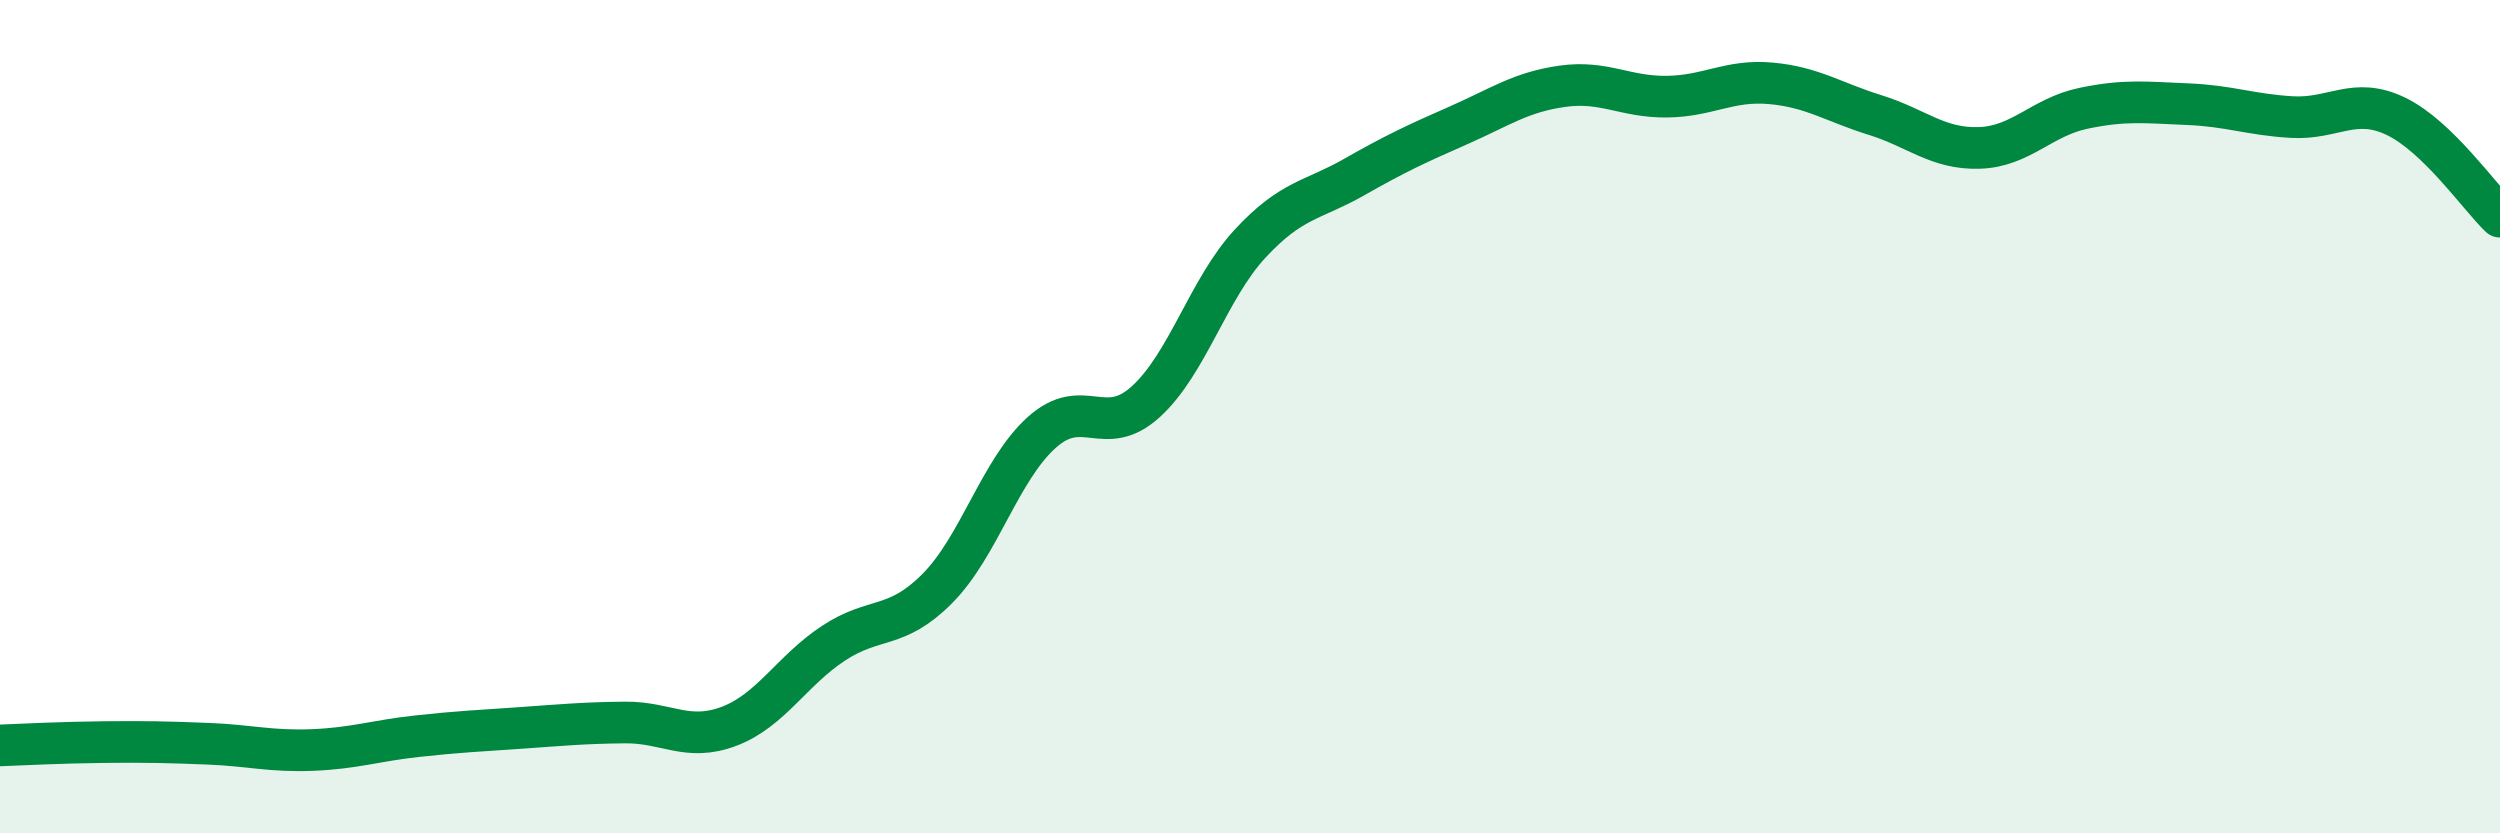 
    <svg width="60" height="20" viewBox="0 0 60 20" xmlns="http://www.w3.org/2000/svg">
      <path
        d="M 0,17.89 C 0.5,17.87 1.5,17.82 2.5,17.81 C 3.5,17.8 4,17.81 5,17.85 C 6,17.89 6.5,18.04 7.5,18 C 8.5,17.96 9,17.78 10,17.67 C 11,17.56 11.5,17.54 12.5,17.47 C 13.5,17.4 14,17.35 15,17.34 C 16,17.33 16.5,17.81 17.5,17.43 C 18.5,17.05 19,16.1 20,15.44 C 21,14.78 21.5,15.13 22.5,14.12 C 23.5,13.11 24,11.28 25,10.38 C 26,9.48 26.5,10.55 27.5,9.64 C 28.5,8.73 29,6.93 30,5.85 C 31,4.77 31.5,4.82 32.5,4.25 C 33.5,3.68 34,3.45 35,3.01 C 36,2.57 36.5,2.21 37.5,2.07 C 38.5,1.93 39,2.33 40,2.32 C 41,2.31 41.5,1.91 42.5,2 C 43.5,2.09 44,2.45 45,2.76 C 46,3.07 46.5,3.58 47.5,3.55 C 48.5,3.52 49,2.81 50,2.6 C 51,2.39 51.5,2.46 52.5,2.5 C 53.5,2.54 54,2.75 55,2.81 C 56,2.87 56.5,2.31 57.5,2.79 C 58.5,3.27 59.5,4.72 60,5.2L60 20L0 20Z"
        fill="#008740"
        opacity="0.1"
        stroke-linecap="round"
        stroke-linejoin="round"
      />
      <path
        d="M 0,17.89 C 0.5,17.87 1.5,17.82 2.5,17.81 C 3.5,17.8 4,17.81 5,17.85 C 6,17.89 6.5,18.04 7.5,18 C 8.5,17.96 9,17.78 10,17.67 C 11,17.56 11.5,17.54 12.5,17.47 C 13.5,17.4 14,17.35 15,17.34 C 16,17.33 16.5,17.81 17.5,17.43 C 18.5,17.05 19,16.1 20,15.44 C 21,14.78 21.5,15.13 22.5,14.12 C 23.5,13.11 24,11.28 25,10.38 C 26,9.48 26.5,10.55 27.5,9.64 C 28.5,8.73 29,6.93 30,5.85 C 31,4.77 31.5,4.82 32.5,4.25 C 33.5,3.68 34,3.45 35,3.01 C 36,2.57 36.5,2.21 37.5,2.07 C 38.5,1.93 39,2.33 40,2.32 C 41,2.31 41.5,1.91 42.5,2 C 43.5,2.09 44,2.45 45,2.76 C 46,3.07 46.5,3.58 47.5,3.55 C 48.5,3.52 49,2.81 50,2.6 C 51,2.39 51.5,2.46 52.5,2.5 C 53.5,2.54 54,2.75 55,2.81 C 56,2.87 56.5,2.31 57.5,2.79 C 58.5,3.27 59.5,4.72 60,5.2"
        stroke="#008740"
        stroke-width="1"
        fill="none"
        stroke-linecap="round"
        stroke-linejoin="round"
      />
    </svg>
  